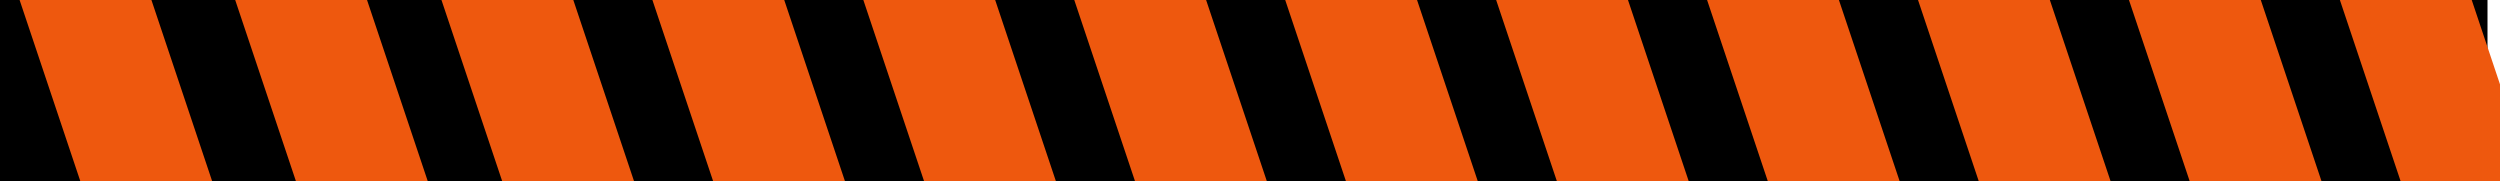 <?xml version="1.0" encoding="UTF-8"?> <svg xmlns="http://www.w3.org/2000/svg" width="400" height="29" viewBox="0 0 400 29" fill="none"> <g clip-path="url(#clip0)"> <rect width="398" height="29" fill="black"></rect> <line x1="93.414" y1="134.957" x2="38.518" y2="-28.821" stroke="#EE580E" stroke-width="20"></line> <line x1="155.259" y1="120.315" x2="100.363" y2="-43.463" stroke="#EE580E" stroke-width="20"></line> <line x1="126.507" y1="135.225" x2="71.612" y2="-28.553" stroke="#EE580E" stroke-width="20"></line> <line x1="67.414" y1="160.306" x2="12.518" y2="-3.472" stroke="#EE580E" stroke-width="20"></line> <line x1="219.755" y1="111.353" x2="164.859" y2="-52.425" stroke="#EE580E" stroke-width="20"></line> <line x1="277.259" y1="81.532" x2="222.363" y2="-82.247" stroke="#EE580E" stroke-width="20"></line> <line x1="248.507" y1="96.443" x2="193.611" y2="-67.335" stroke="#EE580E" stroke-width="20"></line> <line x1="189.414" y1="121.523" x2="134.518" y2="-42.255" stroke="#EE580E" stroke-width="20"></line> <line x1="340.483" y1="68.778" x2="285.587" y2="-95.001" stroke="#EE580E" stroke-width="20"></line> <line x1="397.987" y1="38.957" x2="343.091" y2="-124.822" stroke="#EE580E" stroke-width="20"></line> <line x1="369.235" y1="53.868" x2="314.339" y2="-109.911" stroke="#EE580E" stroke-width="20"></line> <line x1="310.142" y1="78.948" x2="255.246" y2="-84.831" stroke="#EE580E" stroke-width="20"></line> </g> <defs> <clipPath id="clip0"> <rect width="400" height="29" fill="white"></rect> </clipPath> </defs> </svg> 